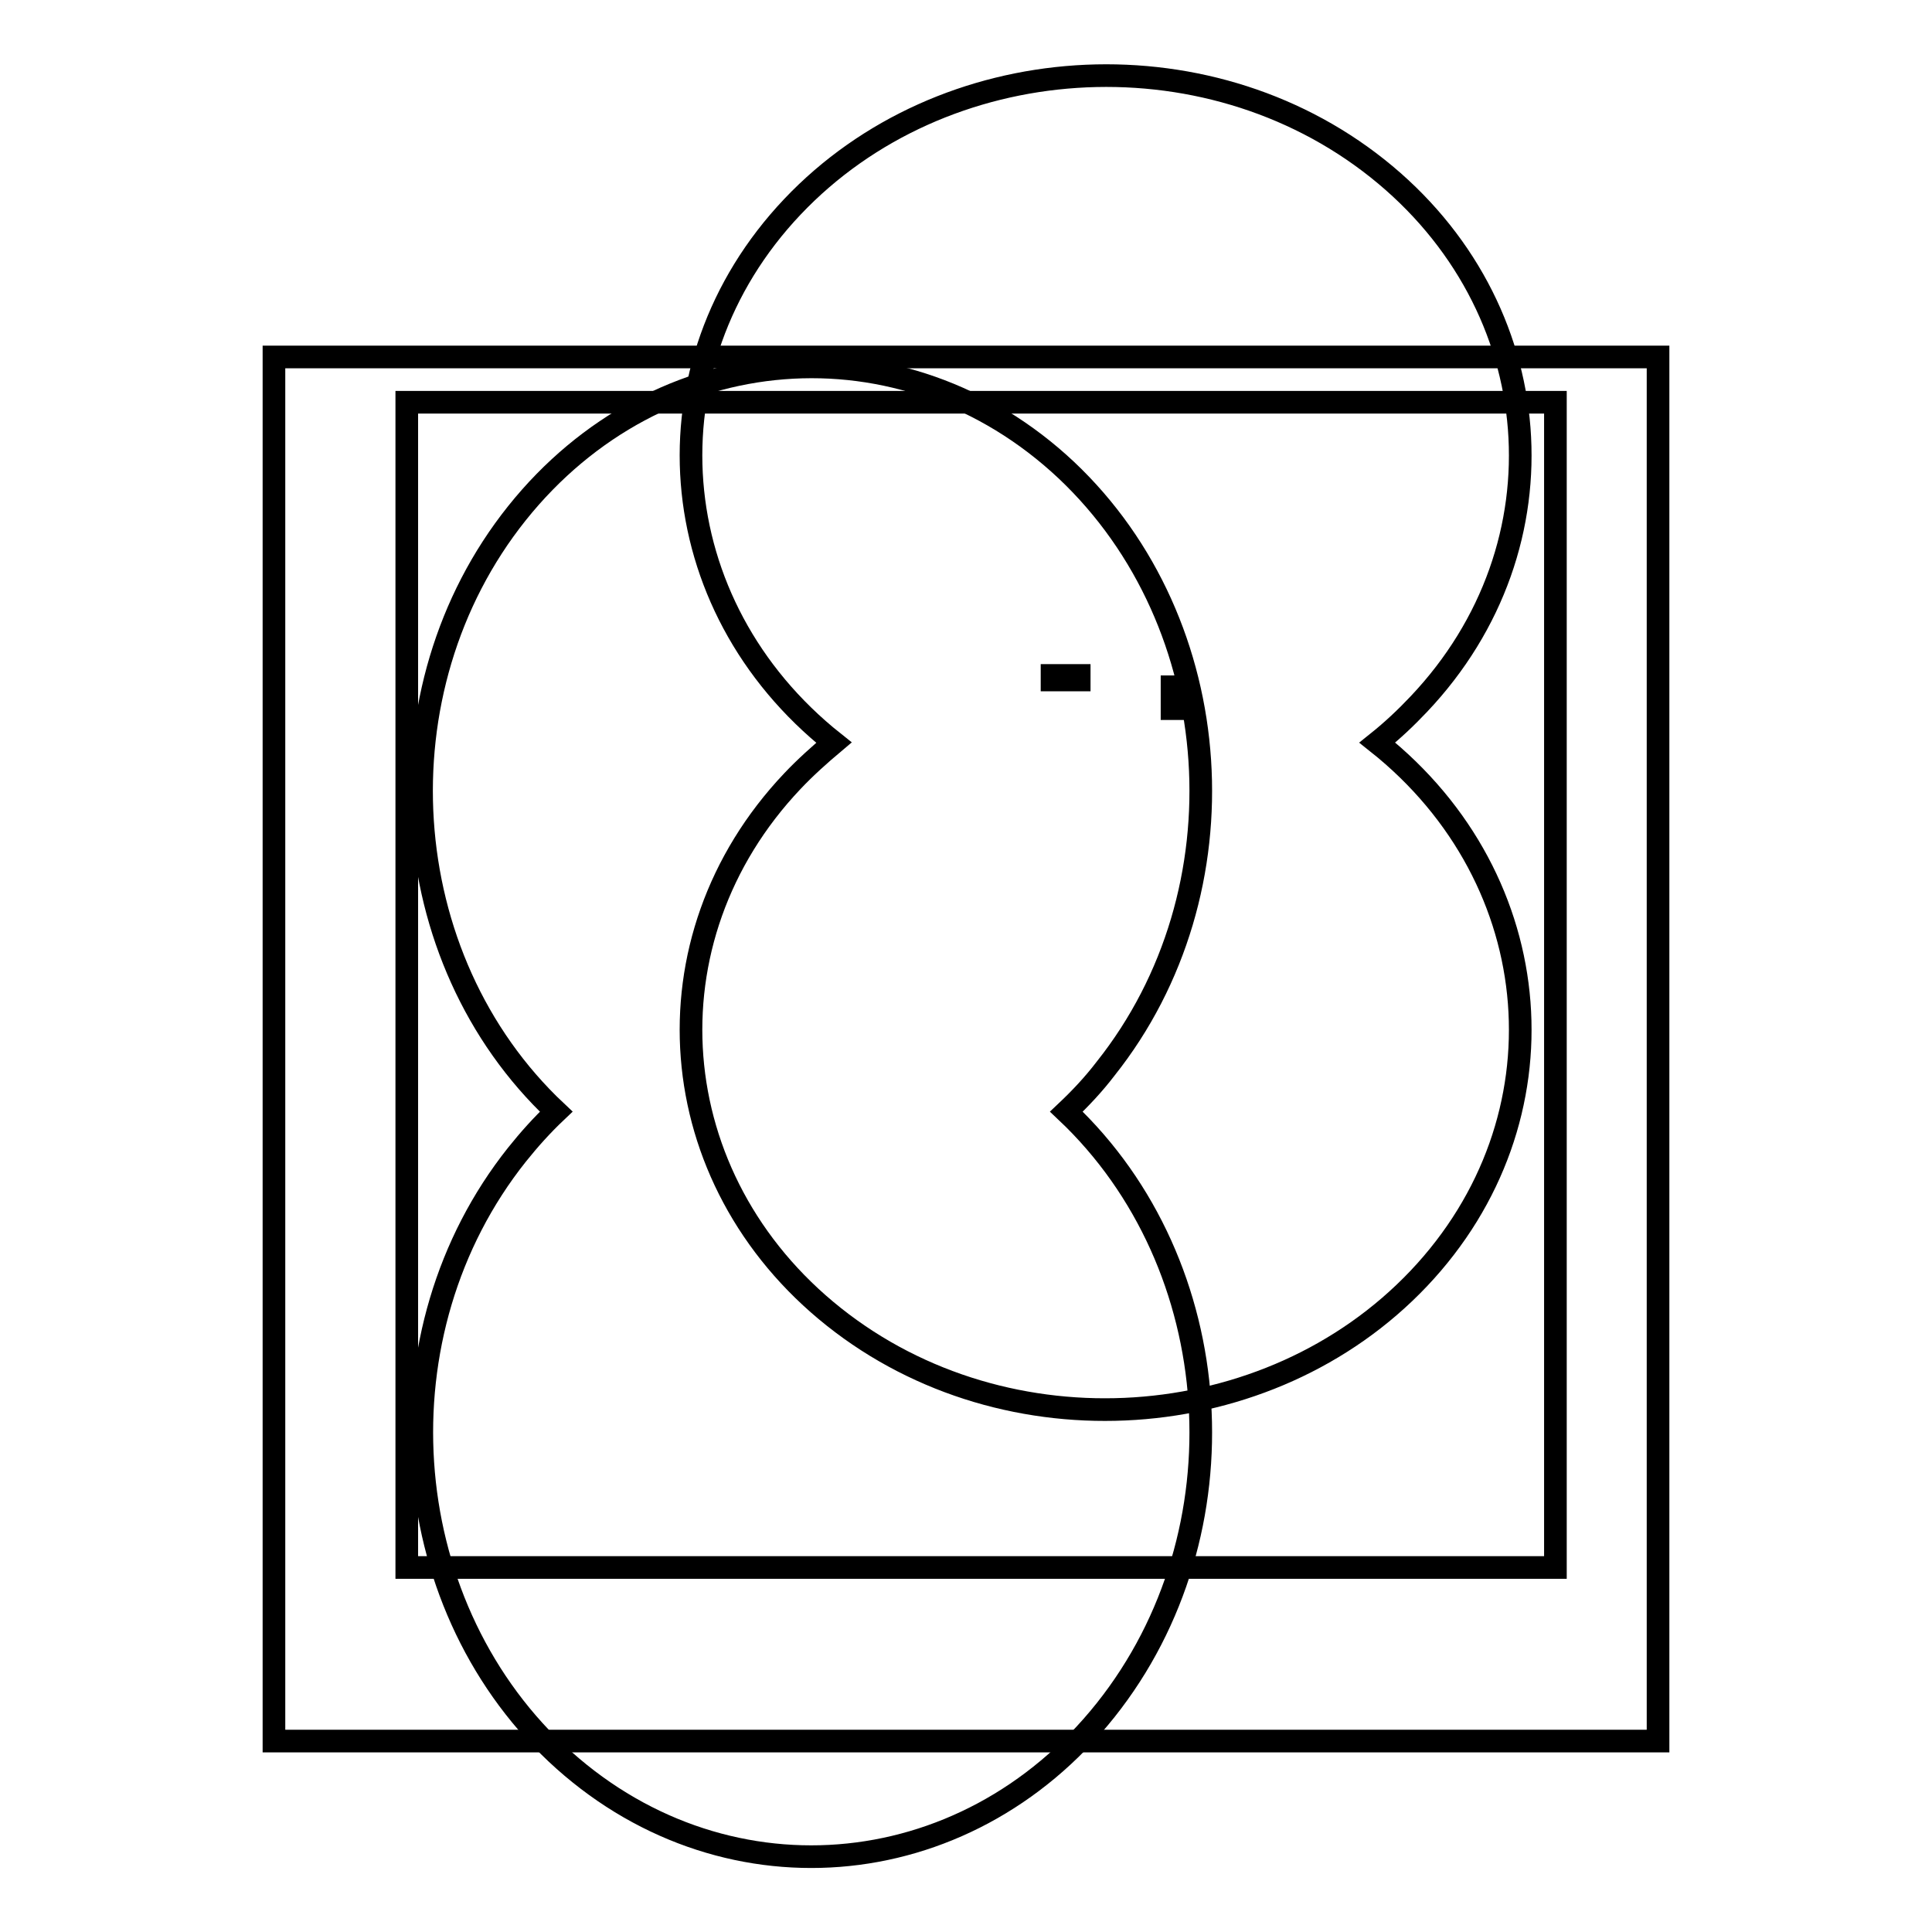 <?xml version="1.0" encoding="utf-8"?>
<!-- Svg Vector Icons : http://www.onlinewebfonts.com/icon -->
<!DOCTYPE svg PUBLIC "-//W3C//DTD SVG 1.1//EN" "http://www.w3.org/Graphics/SVG/1.1/DTD/svg11.dtd">
<svg version="1.1" xmlns="http://www.w3.org/2000/svg" xmlns:xlink="http://www.w3.org/1999/xlink" x="0px" y="0px" viewBox="0 0 256 256" enable-background="new 0 0 256 256" xml:space="preserve">
<g><g><path stroke-width="3" fill-opacity="0" stroke="#000000"  d="M36.3,230.7h183.4V47.3H36.3V230.7z"/><path stroke-width="3" fill-opacity="0" stroke="#000000"  d="M143,90.1h-3.6v-0.6h3.6V90.1z"/><path stroke-width="3" fill-opacity="0" stroke="#000000"  d="M155.3,91h0.9v2.9h-0.9V91z"/><path stroke-width="3" fill-opacity="0" stroke="#000000"  d="M141.3,147.3c21.5,20.3,23.9,55.8,5.2,79.3c-18.7,23.5-51.2,26-72.8,5.7c-21.5-20.3-23.9-55.8-5.2-79.3c1.6-2,3.3-3.9,5.2-5.7C52.1,127,49.8,91.4,68.5,68s51.2-26,72.8-5.7c21.5,20.3,23.9,55.8,5.2,79.3C144.9,143.7,143.1,145.6,141.3,147.3z"/><path stroke-width="3" fill-opacity="0" stroke="#000000"  d="M182.5,98.4c22.9,18.2,25.4,50,5.5,71c-19.9,21-54.6,23.3-77.5,5.1c-22.9-18.2-25.4-50-5.5-71c1.7-1.8,3.6-3.5,5.5-5.1c-22.9-18.2-25.4-50-5.5-71s54.6-23.3,77.5-5.1c22.9,18.2,25.4,50,5.5,71C186.3,95.1,184.5,96.8,182.5,98.4z"/><path stroke-width="3" fill-opacity="0" stroke="#000000"  d="M53.9,207.7h152.2V53.3H53.9V207.7z"/></g></g>
</svg>